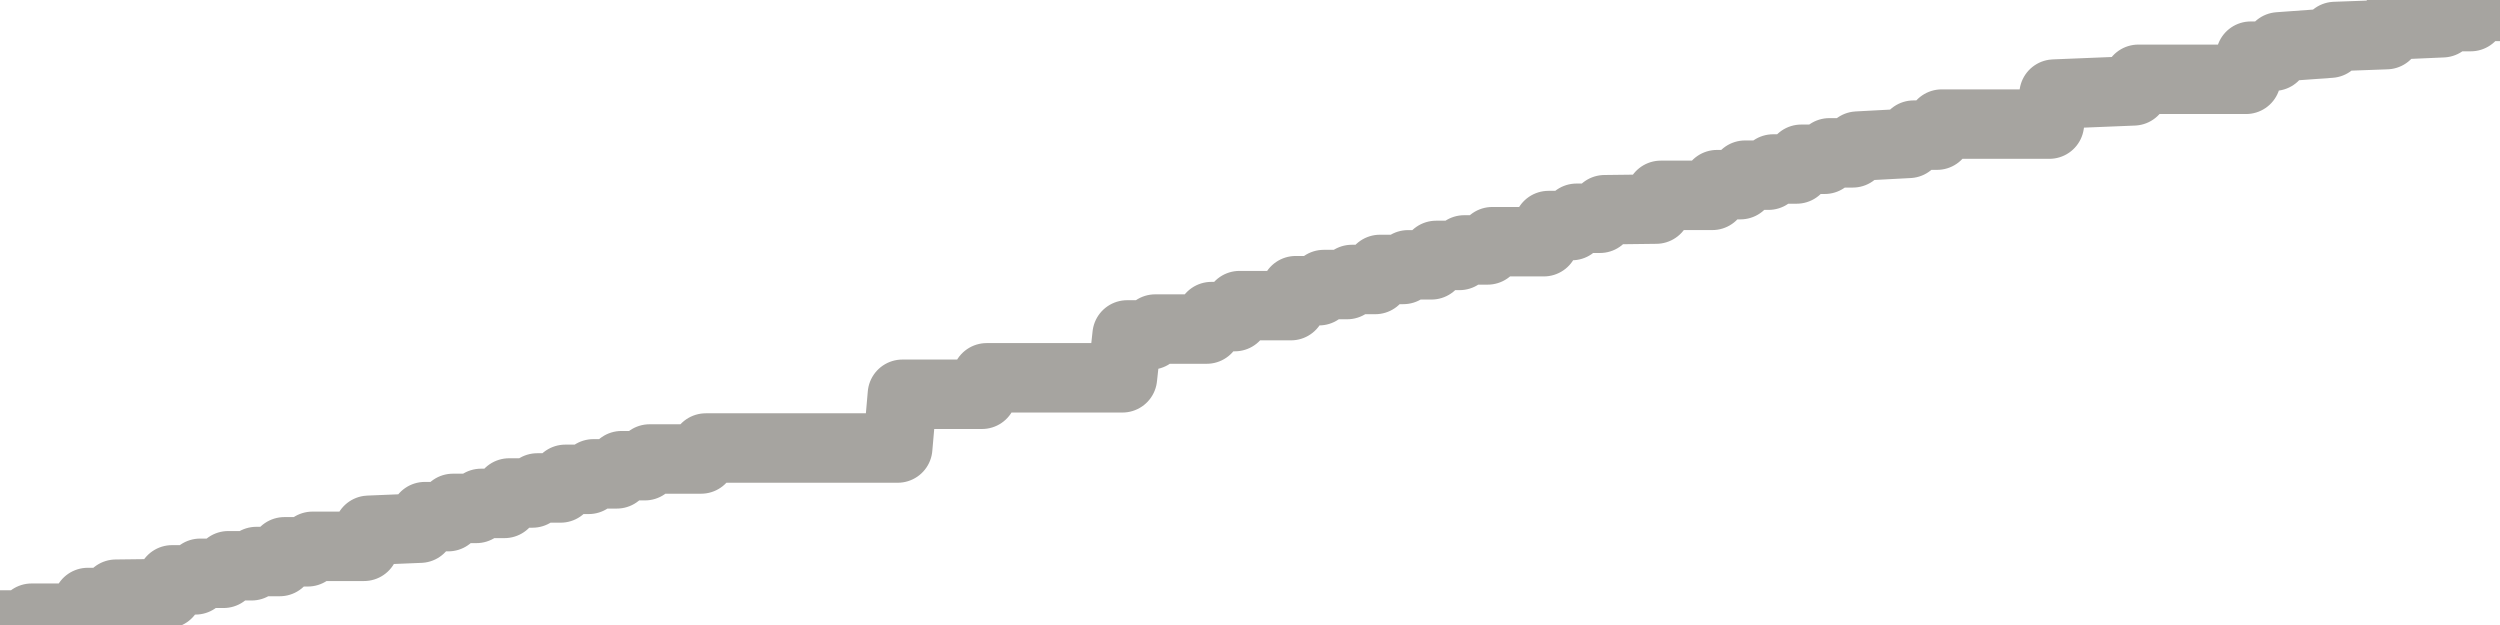 <?xml version="1.0" encoding="utf-8" standalone="no"?>
<!DOCTYPE svg PUBLIC "-//W3C//DTD SVG 1.1//EN"
  "http://www.w3.org/Graphics/SVG/1.1/DTD/svg11.dtd">
<svg xmlns:xlink="http://www.w3.org/1999/xlink" width="72pt" height="18pt" viewBox="0 0 72 18" xmlns="http://www.w3.org/2000/svg" version="1.1">
 <defs>
  <style type="text/css">*{stroke-linejoin: round; stroke-linecap: butt}</style>
 </defs>
 <g id="figure_1">
  <g id="patch_1">
   <path d="M 0 18 
L 72 18 
L 72 0 
L 0 0 
L 0 18 
z
" style="fill: none"/>
  </g>
  <g id="axes_1">
   <g id="patch_2">
    <path d="M 0 18 
L 72 18 
L 72 0 
L 0 0 
L 0 18 
z
" style="fill: none; opacity: 0"/>
   </g>
   <g id="line2d_1">
    <path d="M 0 18 
L 0.775 18 
L 0.91 17.804 
L 2.393 17.804 
L 2.528 17.352 
L 3.202 17.352 
L 3.337 17.113 
L 4.82 17.095 
L 4.955 16.7 
L 5.629 16.7 
L 5.764 16.511 
L 6.438 16.511 
L 6.573 16.294 
L 7.247 16.294 
L 7.382 16.172 
L 8.056 16.172 
L 8.191 15.892 
L 8.865 15.892 
L 9 15.734 
L 10.483 15.734 
L 10.618 15.272 
L 12.101 15.211 
L 12.236 14.879 
L 12.91 14.879 
L 13.045 14.642 
L 13.719 14.642 
L 13.854 14.498 
L 14.528 14.498 
L 14.663 14.198 
L 15.337 14.198 
L 15.472 14.053 
L 16.146 14.053 
L 16.281 13.805 
L 16.955 13.805 
L 17.09 13.647 
L 17.764 13.647 
L 17.899 13.412 
L 18.573 13.412 
L 18.708 13.219 
L 20.191 13.219 
L 20.326 12.903 
L 25.854 12.903 
L 25.989 11.355 
L 28.281 11.355 
L 28.416 10.881 
L 32.326 10.881 
L 32.461 9.646 
L 33.135 9.646 
L 33.27 9.477 
L 34.753 9.477 
L 34.888 9.118 
L 35.562 9.118 
L 35.697 8.802 
L 37.18 8.802 
L 37.315 8.372 
L 37.989 8.372 
L 38.124 8.195 
L 38.798 8.195 
L 38.933 8.049 
L 39.607 8.049 
L 39.742 7.76 
L 40.416 7.76 
L 40.551 7.627 
L 41.225 7.627 
L 41.36 7.356 
L 42.034 7.356 
L 42.169 7.198 
L 42.843 7.198 
L 42.978 6.961 
L 44.461 6.961 
L 44.596 6.496 
L 45.27 6.496 
L 45.404 6.286 
L 46.079 6.286 
L 46.213 6.04 
L 47.697 6.022 
L 47.831 5.626 
L 49.315 5.626 
L 49.449 5.318 
L 50.124 5.318 
L 50.258 5.045 
L 50.933 5.045 
L 51.067 4.867 
L 51.742 4.867 
L 51.876 4.587 
L 52.551 4.587 
L 52.685 4.402 
L 53.36 4.402 
L 53.494 4.208 
L 54.978 4.129 
L 55.112 3.892 
L 55.787 3.892 
L 55.921 3.574 
L 59.022 3.574 
L 59.157 2.71 
L 61.449 2.617 
L 61.584 2.284 
L 64.685 2.284 
L 64.82 1.618 
L 65.494 1.618 
L 65.629 1.35 
L 67.112 1.243 
L 67.247 1.051 
L 68.73 0.997 
L 68.865 0.72 
L 70.348 0.655 
L 70.483 0.478 
L 71.157 0.478 
L 71.292 0.185 
L 71.966 0.185 
L 72 0 
L 72 0 
" clip-path="url(#p9c6e783f49)" style="fill: none; stroke: #a6a4a0; stroke-width: 2; stroke-linecap: square"/>
   </g>
  </g>
  <g id="axes_2"/>
 </g>
 <defs>
  <clipPath id="p9c6e783f49">
   <rect x="0" y="0" width="72" height="18"/>
  </clipPath>
 </defs>
</svg>
